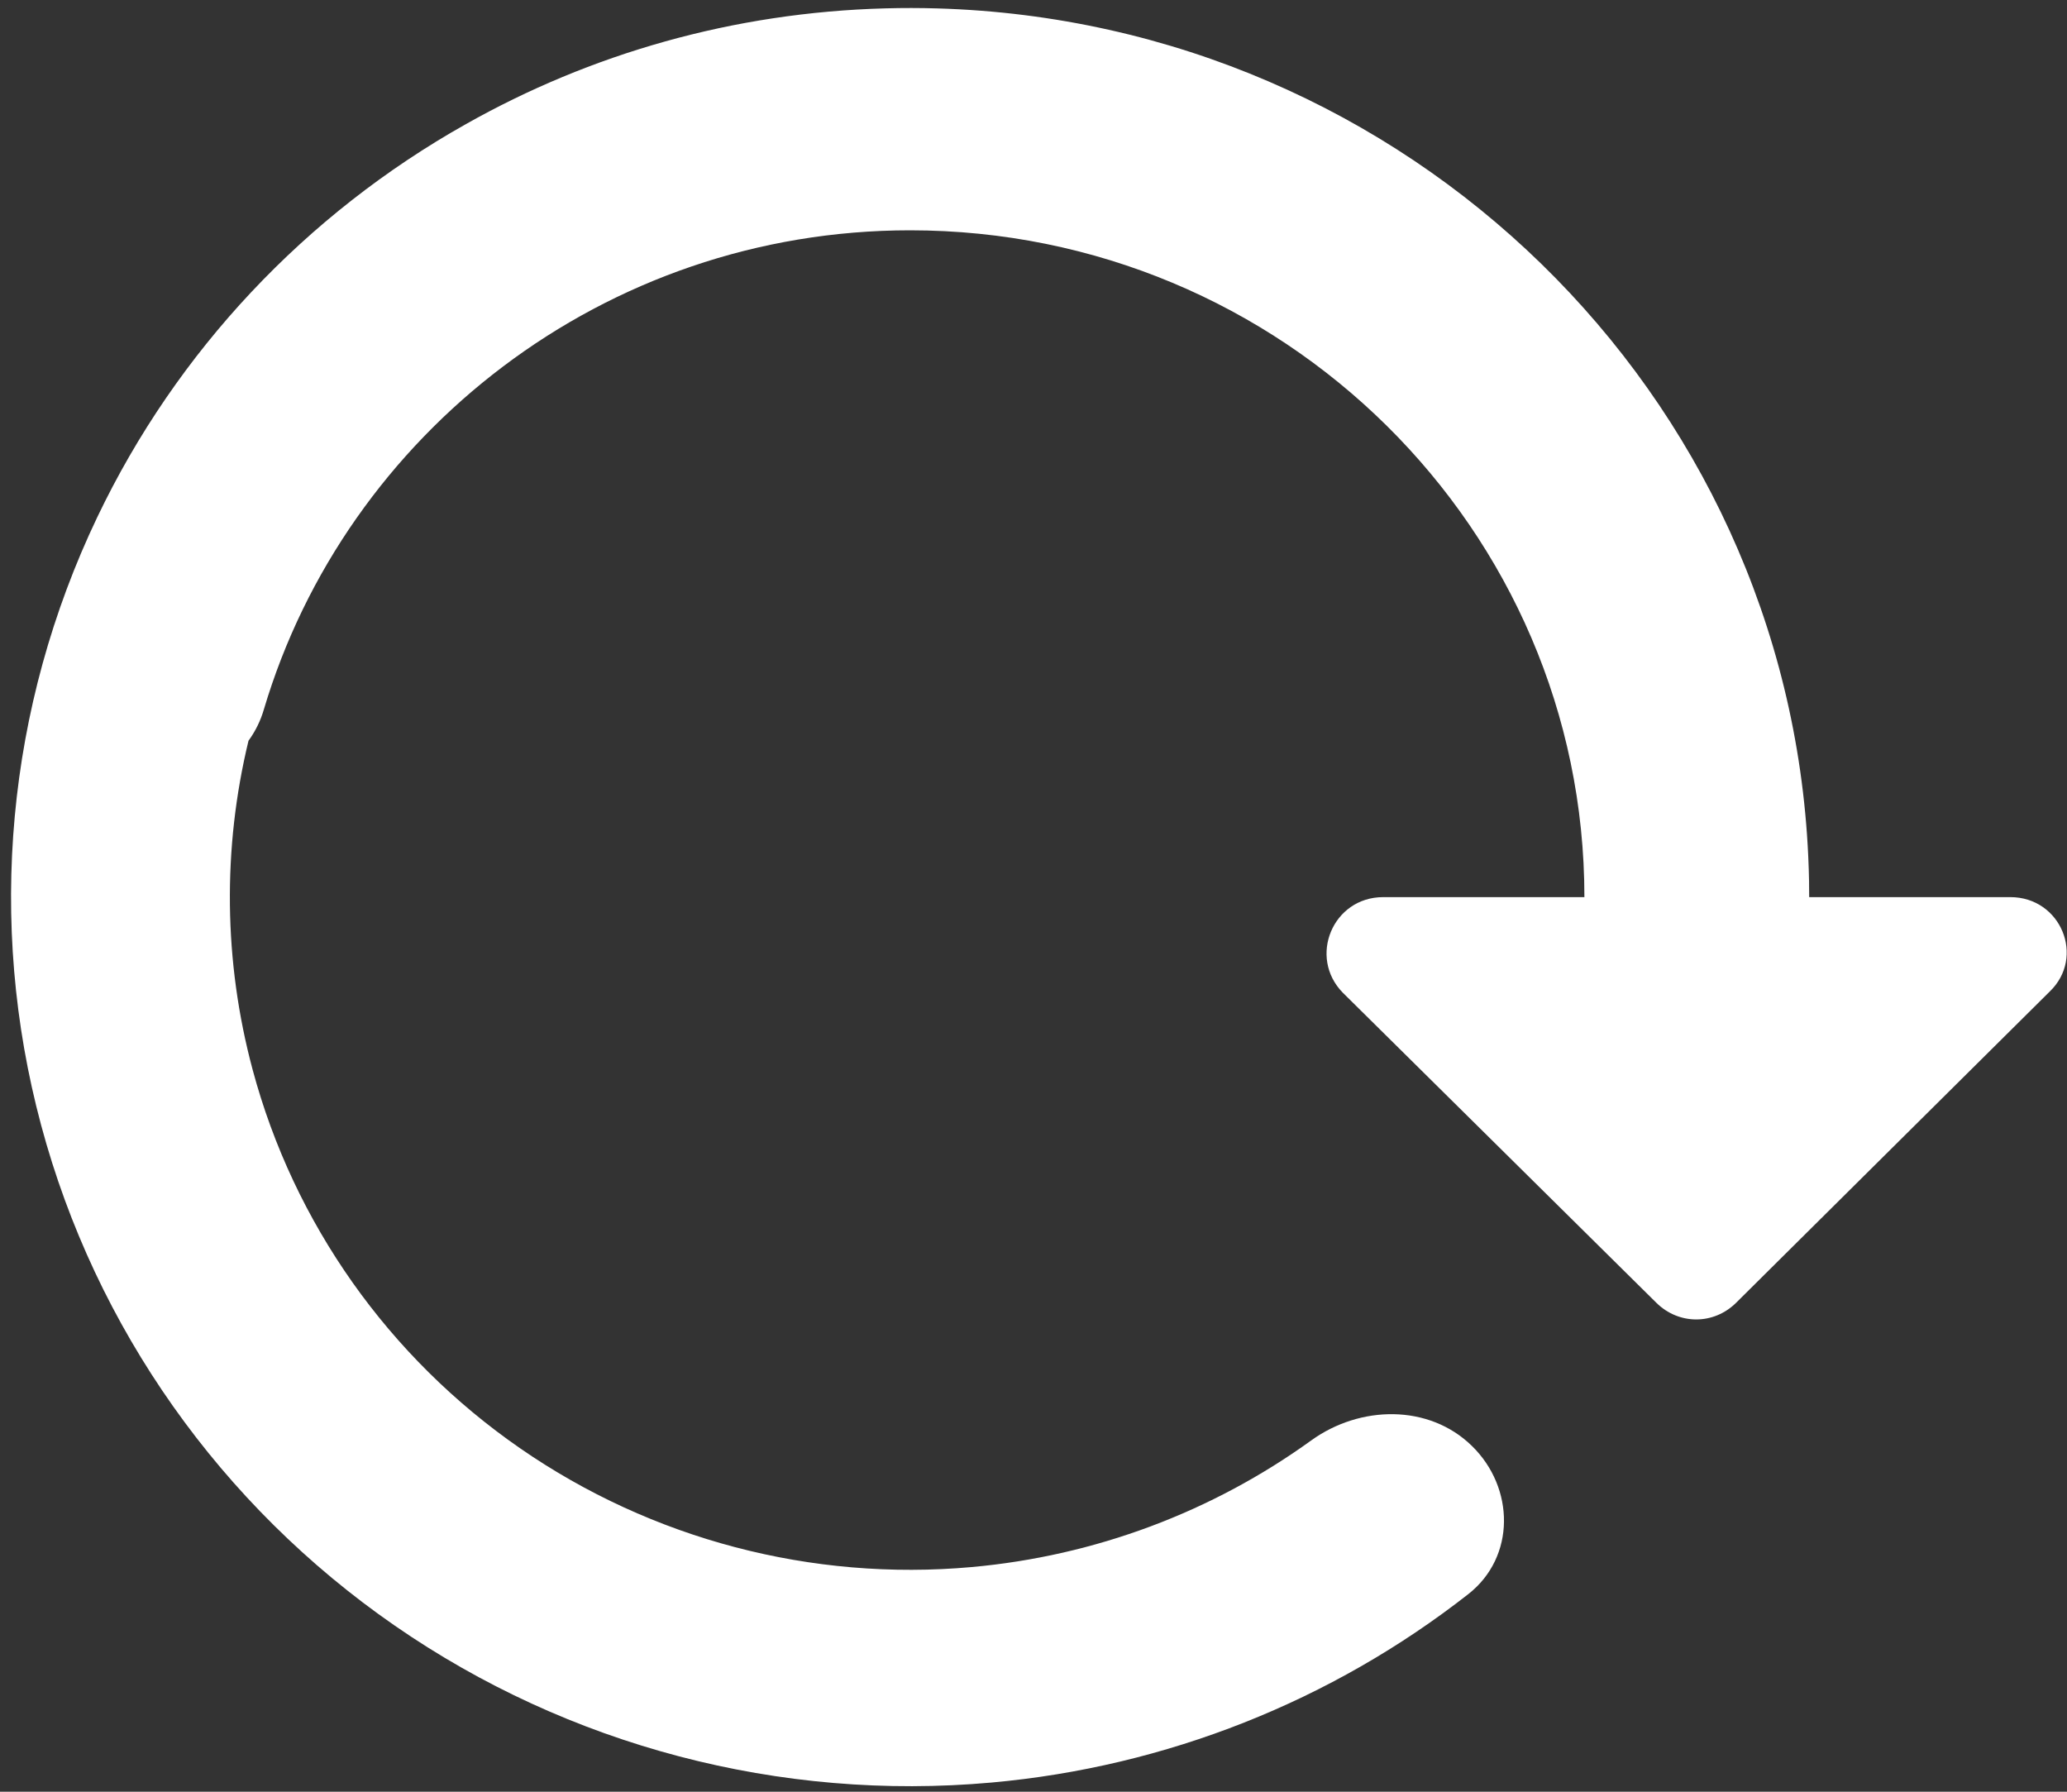 <svg width="90" height="78" viewBox="0 0 90 78" fill="none" xmlns="http://www.w3.org/2000/svg">
<rect x="0" y="0" width="90" height="78" fill="#333333" stroke="none"/>
<path d="M87.533 39.055H78.774C78.774 38.854 78.772 38.653 78.769 38.453C78.769 38.426 78.769 38.399 78.769 38.373C78.762 38.013 78.751 37.653 78.734 37.293C77.821 17.112 61.295 0.964 40.805 0.366C40.055 0.344 39.304 0.343 38.555 0.364C31.917 0.54 25.699 2.35 20.292 5.4C13.312 9.32 7.693 15.284 4.238 22.509C0.287 30.77 -0.58 40.147 1.79 48.979C4.16 57.811 9.614 65.53 17.186 70.768C24.759 76.007 33.962 78.427 43.166 77.601C50.781 76.918 57.991 74.049 63.932 69.397C65.994 67.782 65.96 64.773 64.088 62.945C62.217 61.117 59.219 61.172 57.094 62.706C52.785 65.817 47.678 67.738 42.305 68.22C35.341 68.845 28.378 67.013 22.648 63.05C16.918 59.086 12.792 53.246 10.999 46.564C9.734 41.849 9.688 36.93 10.82 32.247C11.115 31.841 11.345 31.382 11.491 30.878C15.063 18.88 26.317 10.026 39.627 10.026C55.824 10.026 68.987 23.04 68.987 39.055H60.228C58.026 39.055 56.95 41.667 58.467 43.215L72.119 56.714C73.098 57.682 74.615 57.682 75.593 56.714L89.246 43.167C90.812 41.667 89.735 39.055 87.533 39.055Z" fill="white"/>
</svg>
